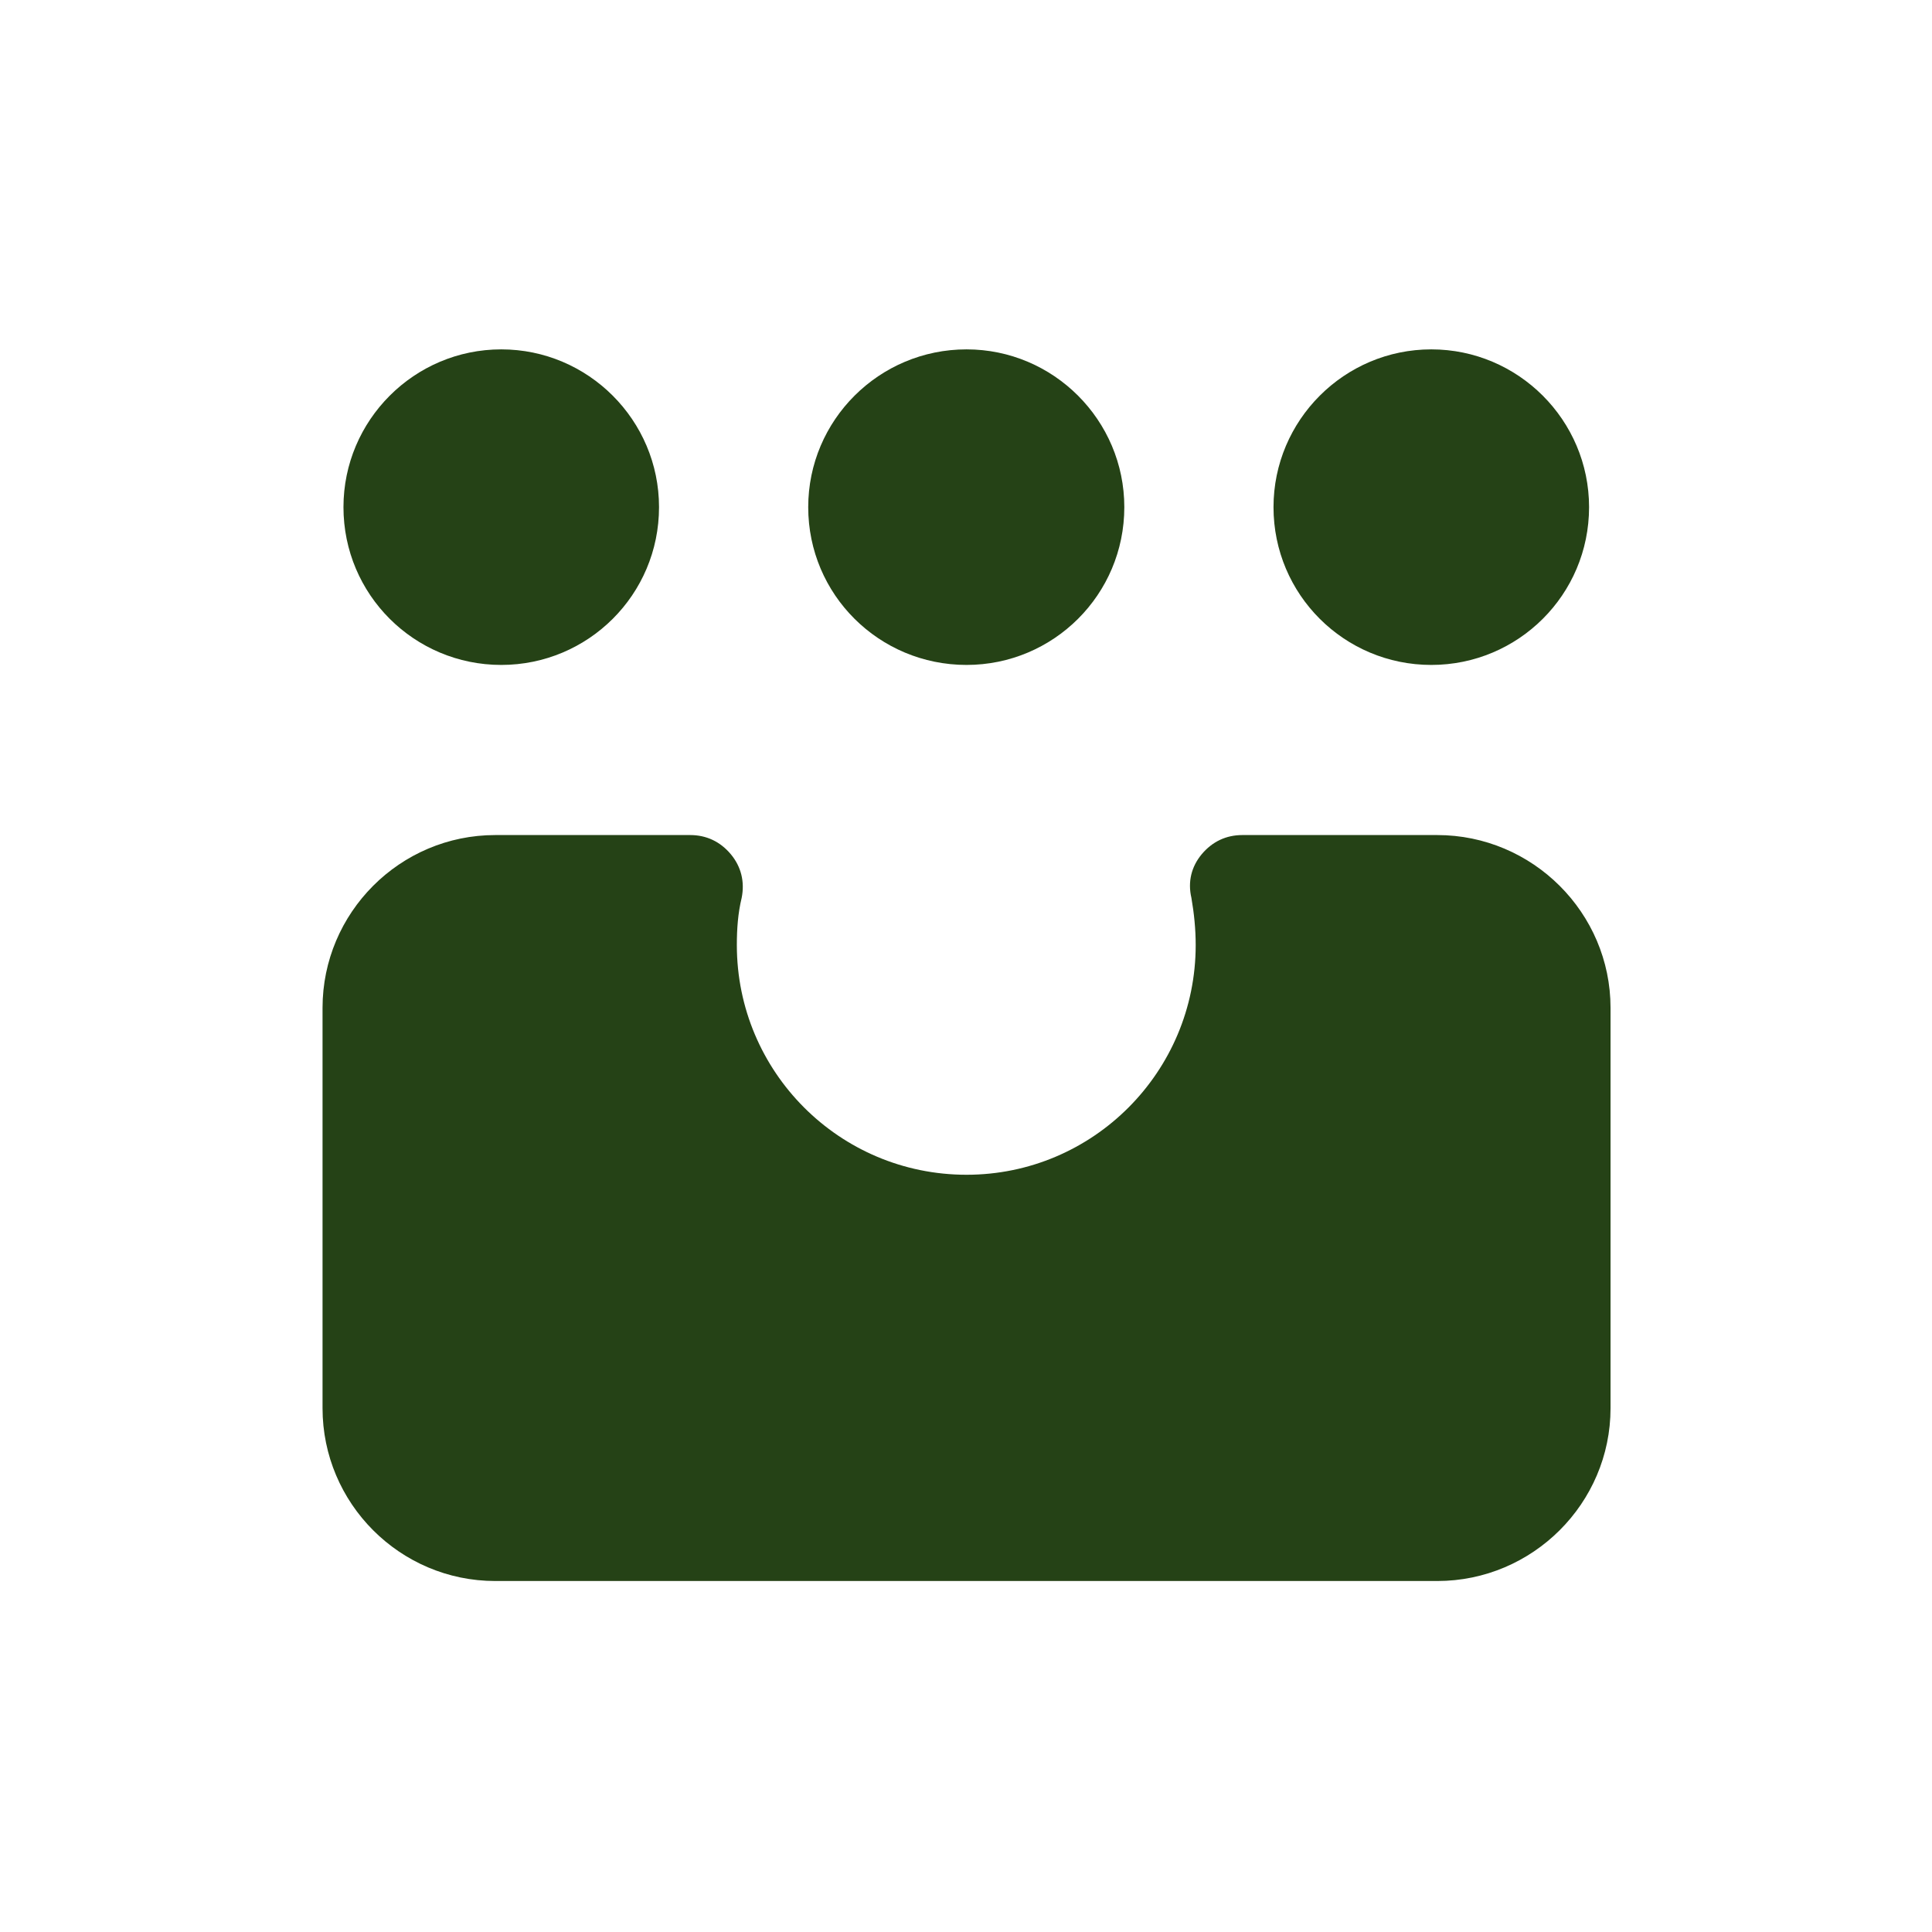 <?xml version="1.0" encoding="UTF-8"?>
<!DOCTYPE svg PUBLIC "-//W3C//DTD SVG 1.1//EN" "http://www.w3.org/Graphics/SVG/1.1/DTD/svg11.dtd">
<!-- Creator: CorelDRAW -->
<svg xmlns="http://www.w3.org/2000/svg" xml:space="preserve" width="36px" height="36px" version="1.1" style="shape-rendering:geometricPrecision; text-rendering:geometricPrecision; image-rendering:optimizeQuality; fill-rule:evenodd; clip-rule:evenodd"
viewBox="0 0 36 36"
 xmlns:xlink="http://www.w3.org/1999/xlink"
 xmlns:xodm="http://www.corel.com/coreldraw/odm/2003">
 <defs>
  <style type="text/css">
   <![CDATA[
    .fil0 {fill:#254216}
   ]]>
  </style>
 </defs>
 <g id="Слой_x0020_1">
  <path class="fil0" d="M9.23 15.56l3.63 0c0.3,0 0.56,0.12 0.76,0.36 0.19,0.23 0.26,0.51 0.2,0.81 -0.07,0.29 -0.09,0.58 -0.09,0.88 0,2.36 1.91,4.28 4.28,4.28 2.36,0 4.27,-1.92 4.27,-4.28 0,-0.3 -0.03,-0.59 -0.08,-0.88 -0.07,-0.3 0,-0.58 0.19,-0.81 0.2,-0.24 0.46,-0.36 0.76,-0.36l3.63 0c1.78,0 3.23,1.45 3.23,3.22l0 7.46c0,1.77 -1.45,3.22 -3.23,3.22l-17.55 0c-1.78,0 -3.22,-1.45 -3.22,-3.22l0 -7.46c0,-1.77 1.44,-3.22 3.22,-3.22zm17.44 -9.05c1.62,0 2.94,1.32 2.94,2.94 0,1.63 -1.32,2.94 -2.94,2.94 -1.62,0 -2.94,-1.31 -2.94,-2.94 0,-1.62 1.32,-2.94 2.94,-2.94zm-8.66 0c1.62,0 2.94,1.32 2.94,2.94 0,1.63 -1.32,2.94 -2.94,2.94 -1.63,0 -2.95,-1.31 -2.95,-2.94 0,-1.62 1.32,-2.94 2.95,-2.94zm-8.67 0c1.62,0 2.94,1.32 2.94,2.94 0,1.63 -1.32,2.94 -2.94,2.94 -1.62,0 -2.94,-1.31 -2.94,-2.94 0,-1.62 1.32,-2.94 2.94,-2.94z"/>
 </g>
</svg>
